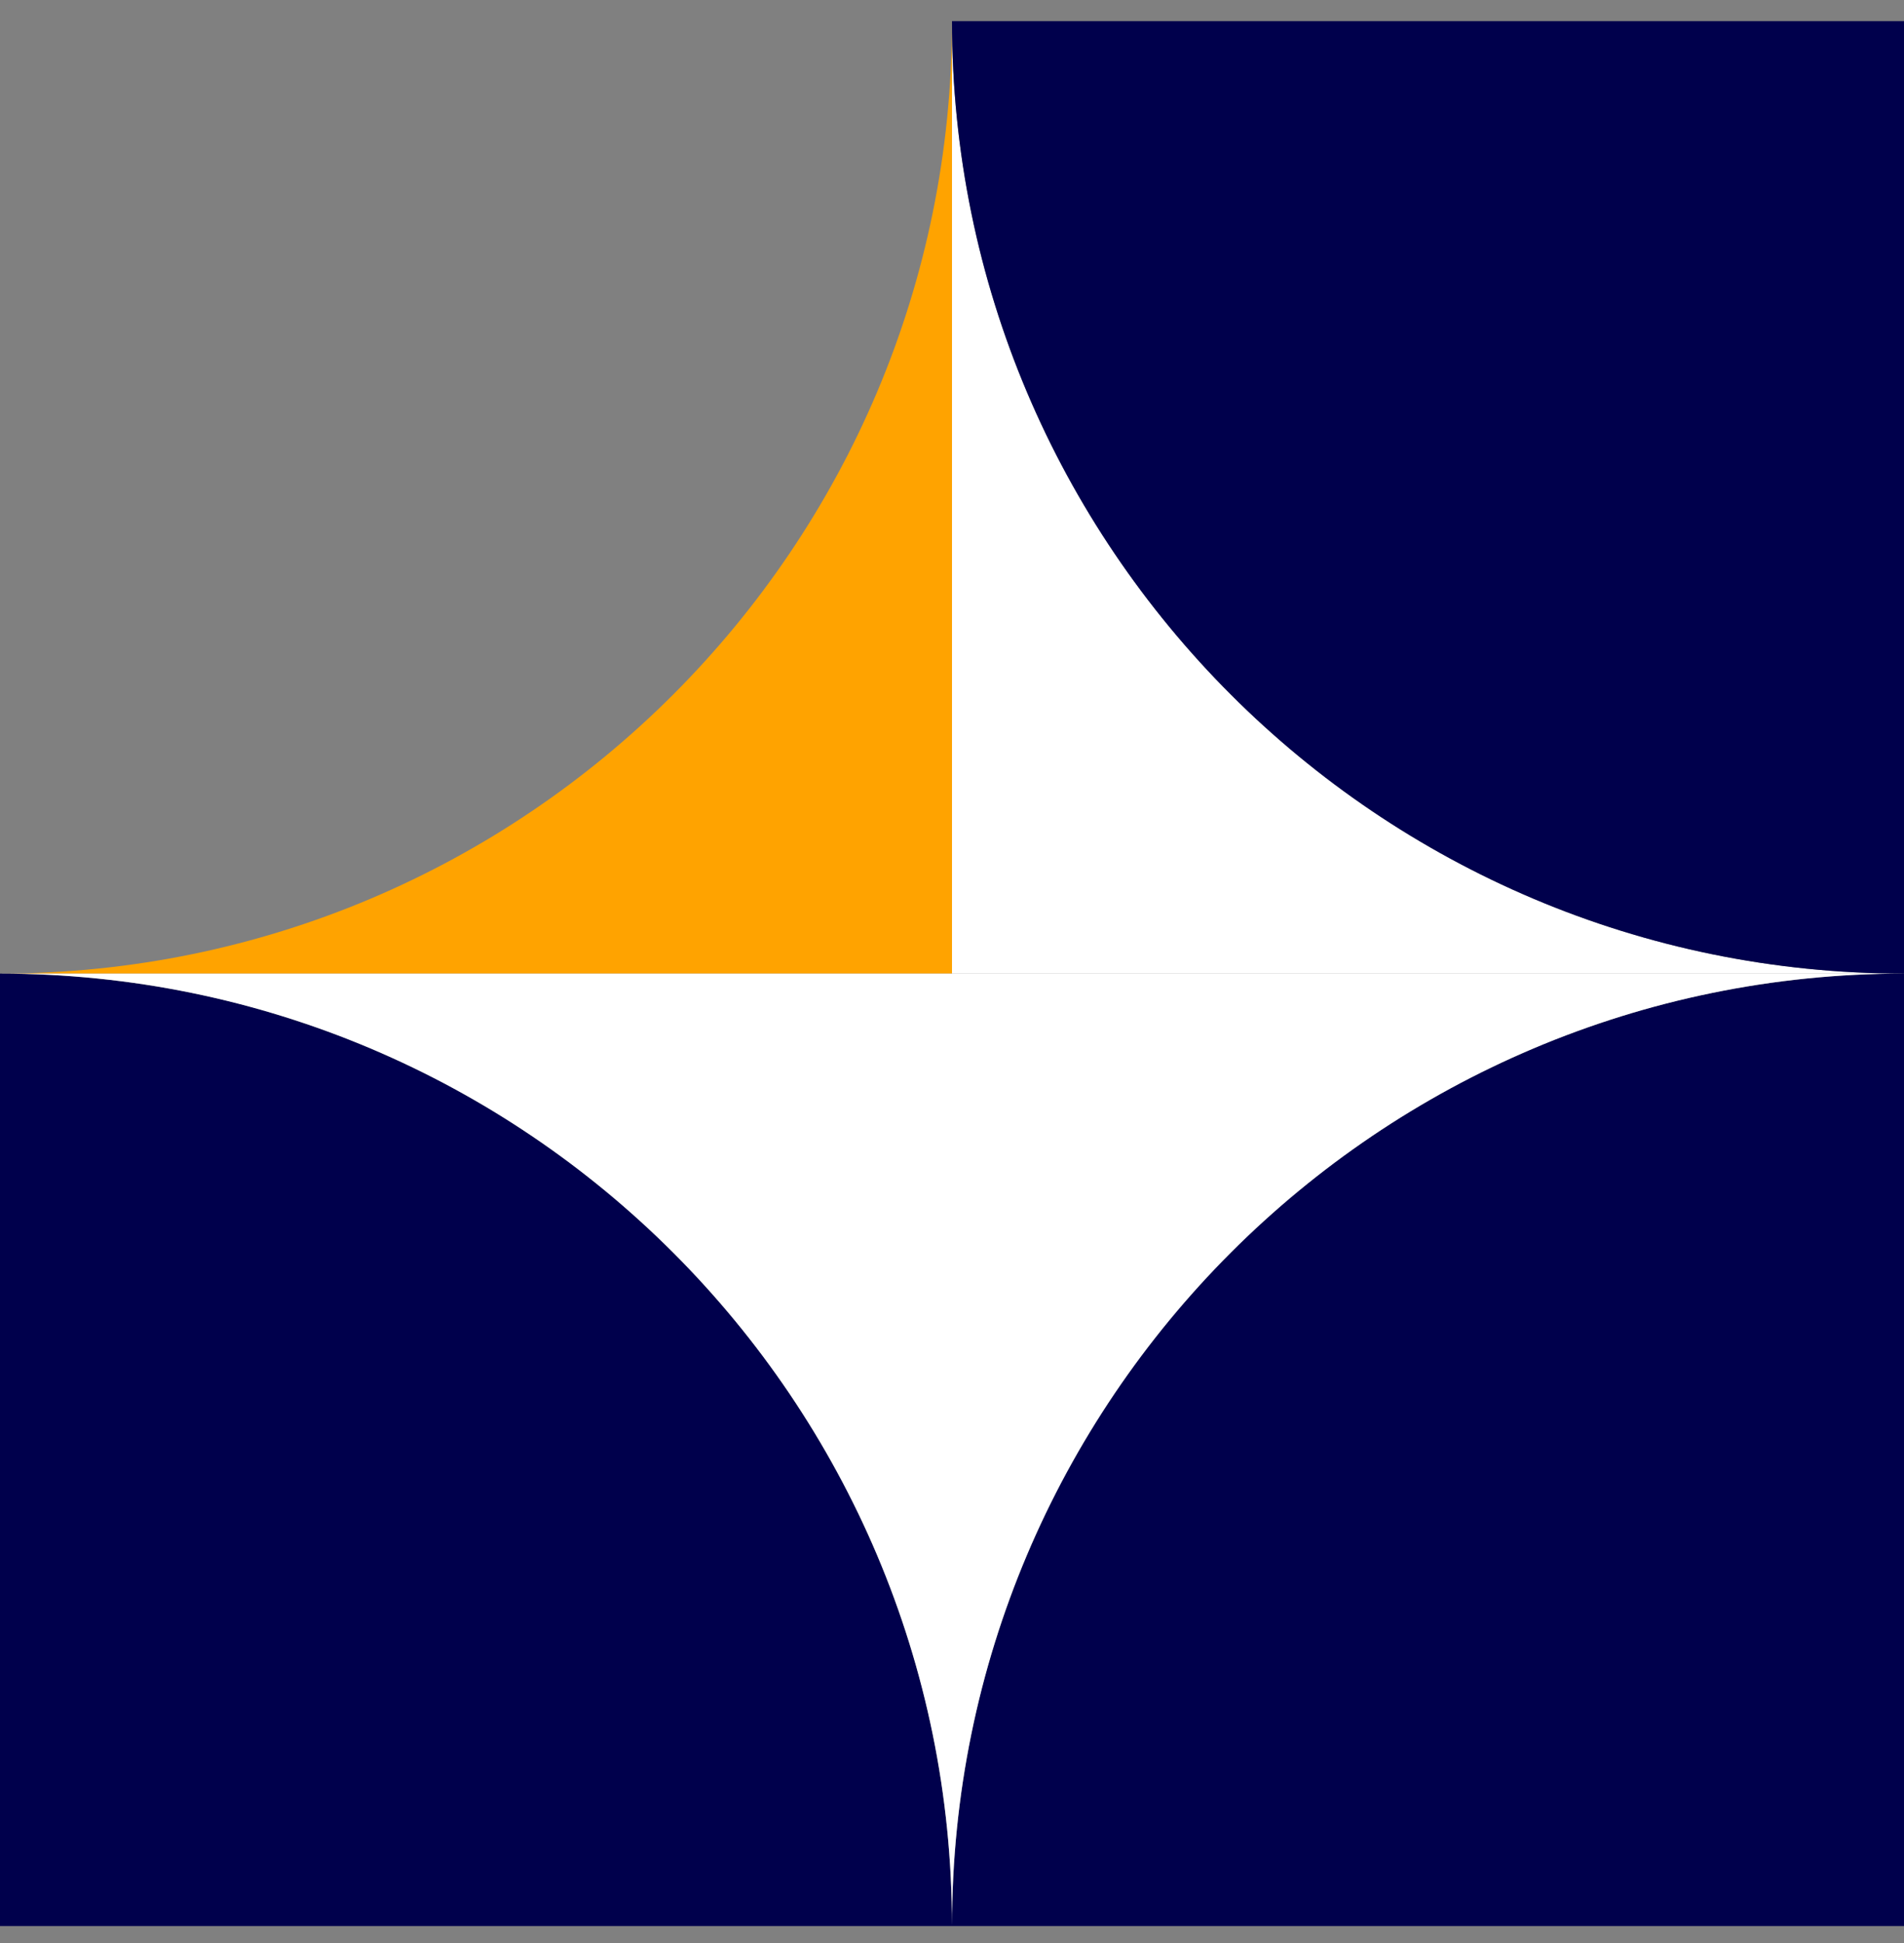 <svg width="50" height="51" viewBox="0 0 50 51" fill="none" xmlns="http://www.w3.org/2000/svg">
<rect x="0" y="0" width="50" height="51" fill="#808080" stroke="none"/>
<path d="M25 25.555H50C36.194 25.555 25 14.36 25 0.555V25.555Z" fill="white"/>
<path d="M25 0.555C25 14.36 13.805 25.555 -0 25.555H25V0.555Z" fill="#FFA300"/>
<path d="M50 25.555V0.555H25C25 14.36 36.194 25.555 50 25.555Z" fill="#00004C"/>
<path d="M-0 25.555V50.555H25C25 36.749 13.805 25.555 -0 25.555Z" fill="#00004C"/>
<path d="M50 25.555C36.194 25.555 25 36.749 25 50.555H50V25.555Z" fill="#00004C"/>
<path d="M-0 25.555C13.805 25.555 25 36.749 25 50.555V25.555H-0Z" fill="white"/>
<path d="M50 25.555H25V50.555C25 36.749 36.194 25.555 50 25.555Z" fill="white"/>
</svg>
